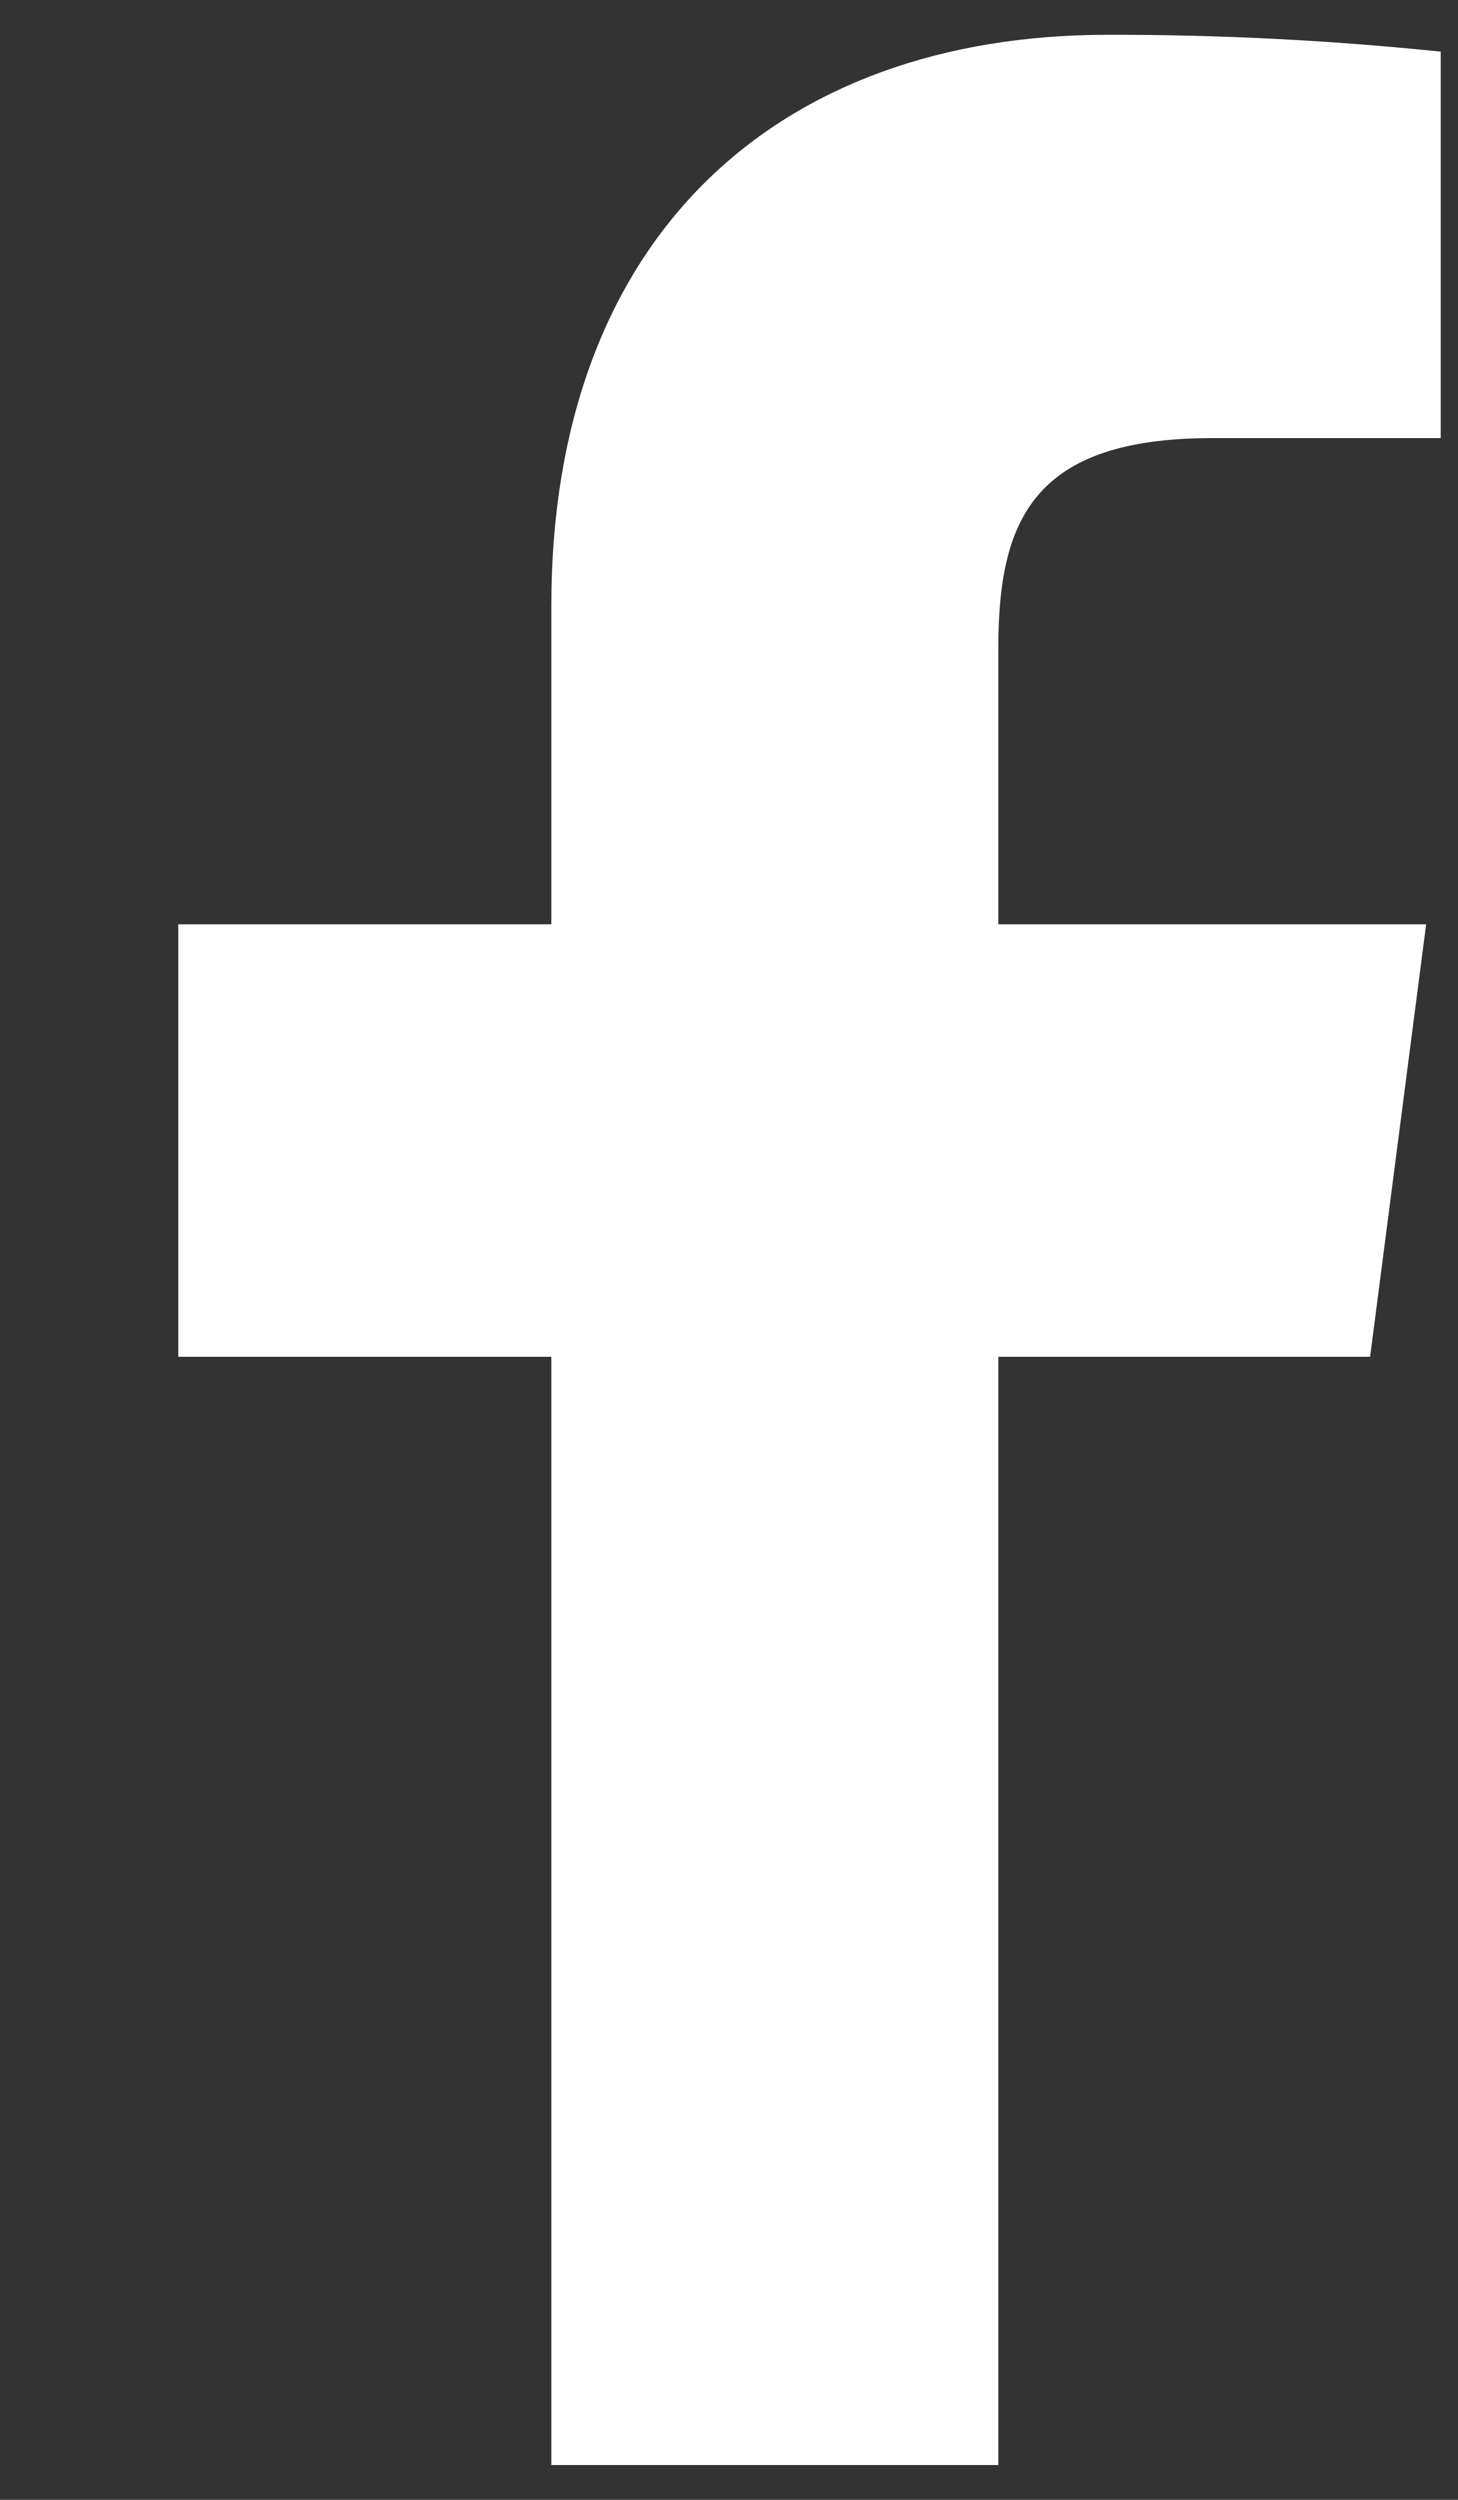 <svg width="7" height="12" viewBox="0 0 7 12" fill="none" xmlns="http://www.w3.org/2000/svg">
<rect x="0" y="0" width="7" height="12" fill="#333333" stroke="none"/>
<path d="M5.82 2.103H6.917V0.248C6.386 0.193 5.852 0.166 5.318 0.167C3.732 0.167 2.647 1.135 2.647 2.908V4.437H0.856V6.513H2.647V11.833H4.793V6.513H6.578L6.847 4.437H4.793V3.113C4.793 2.5 4.957 2.103 5.82 2.103Z" fill="white"/>
</svg>
